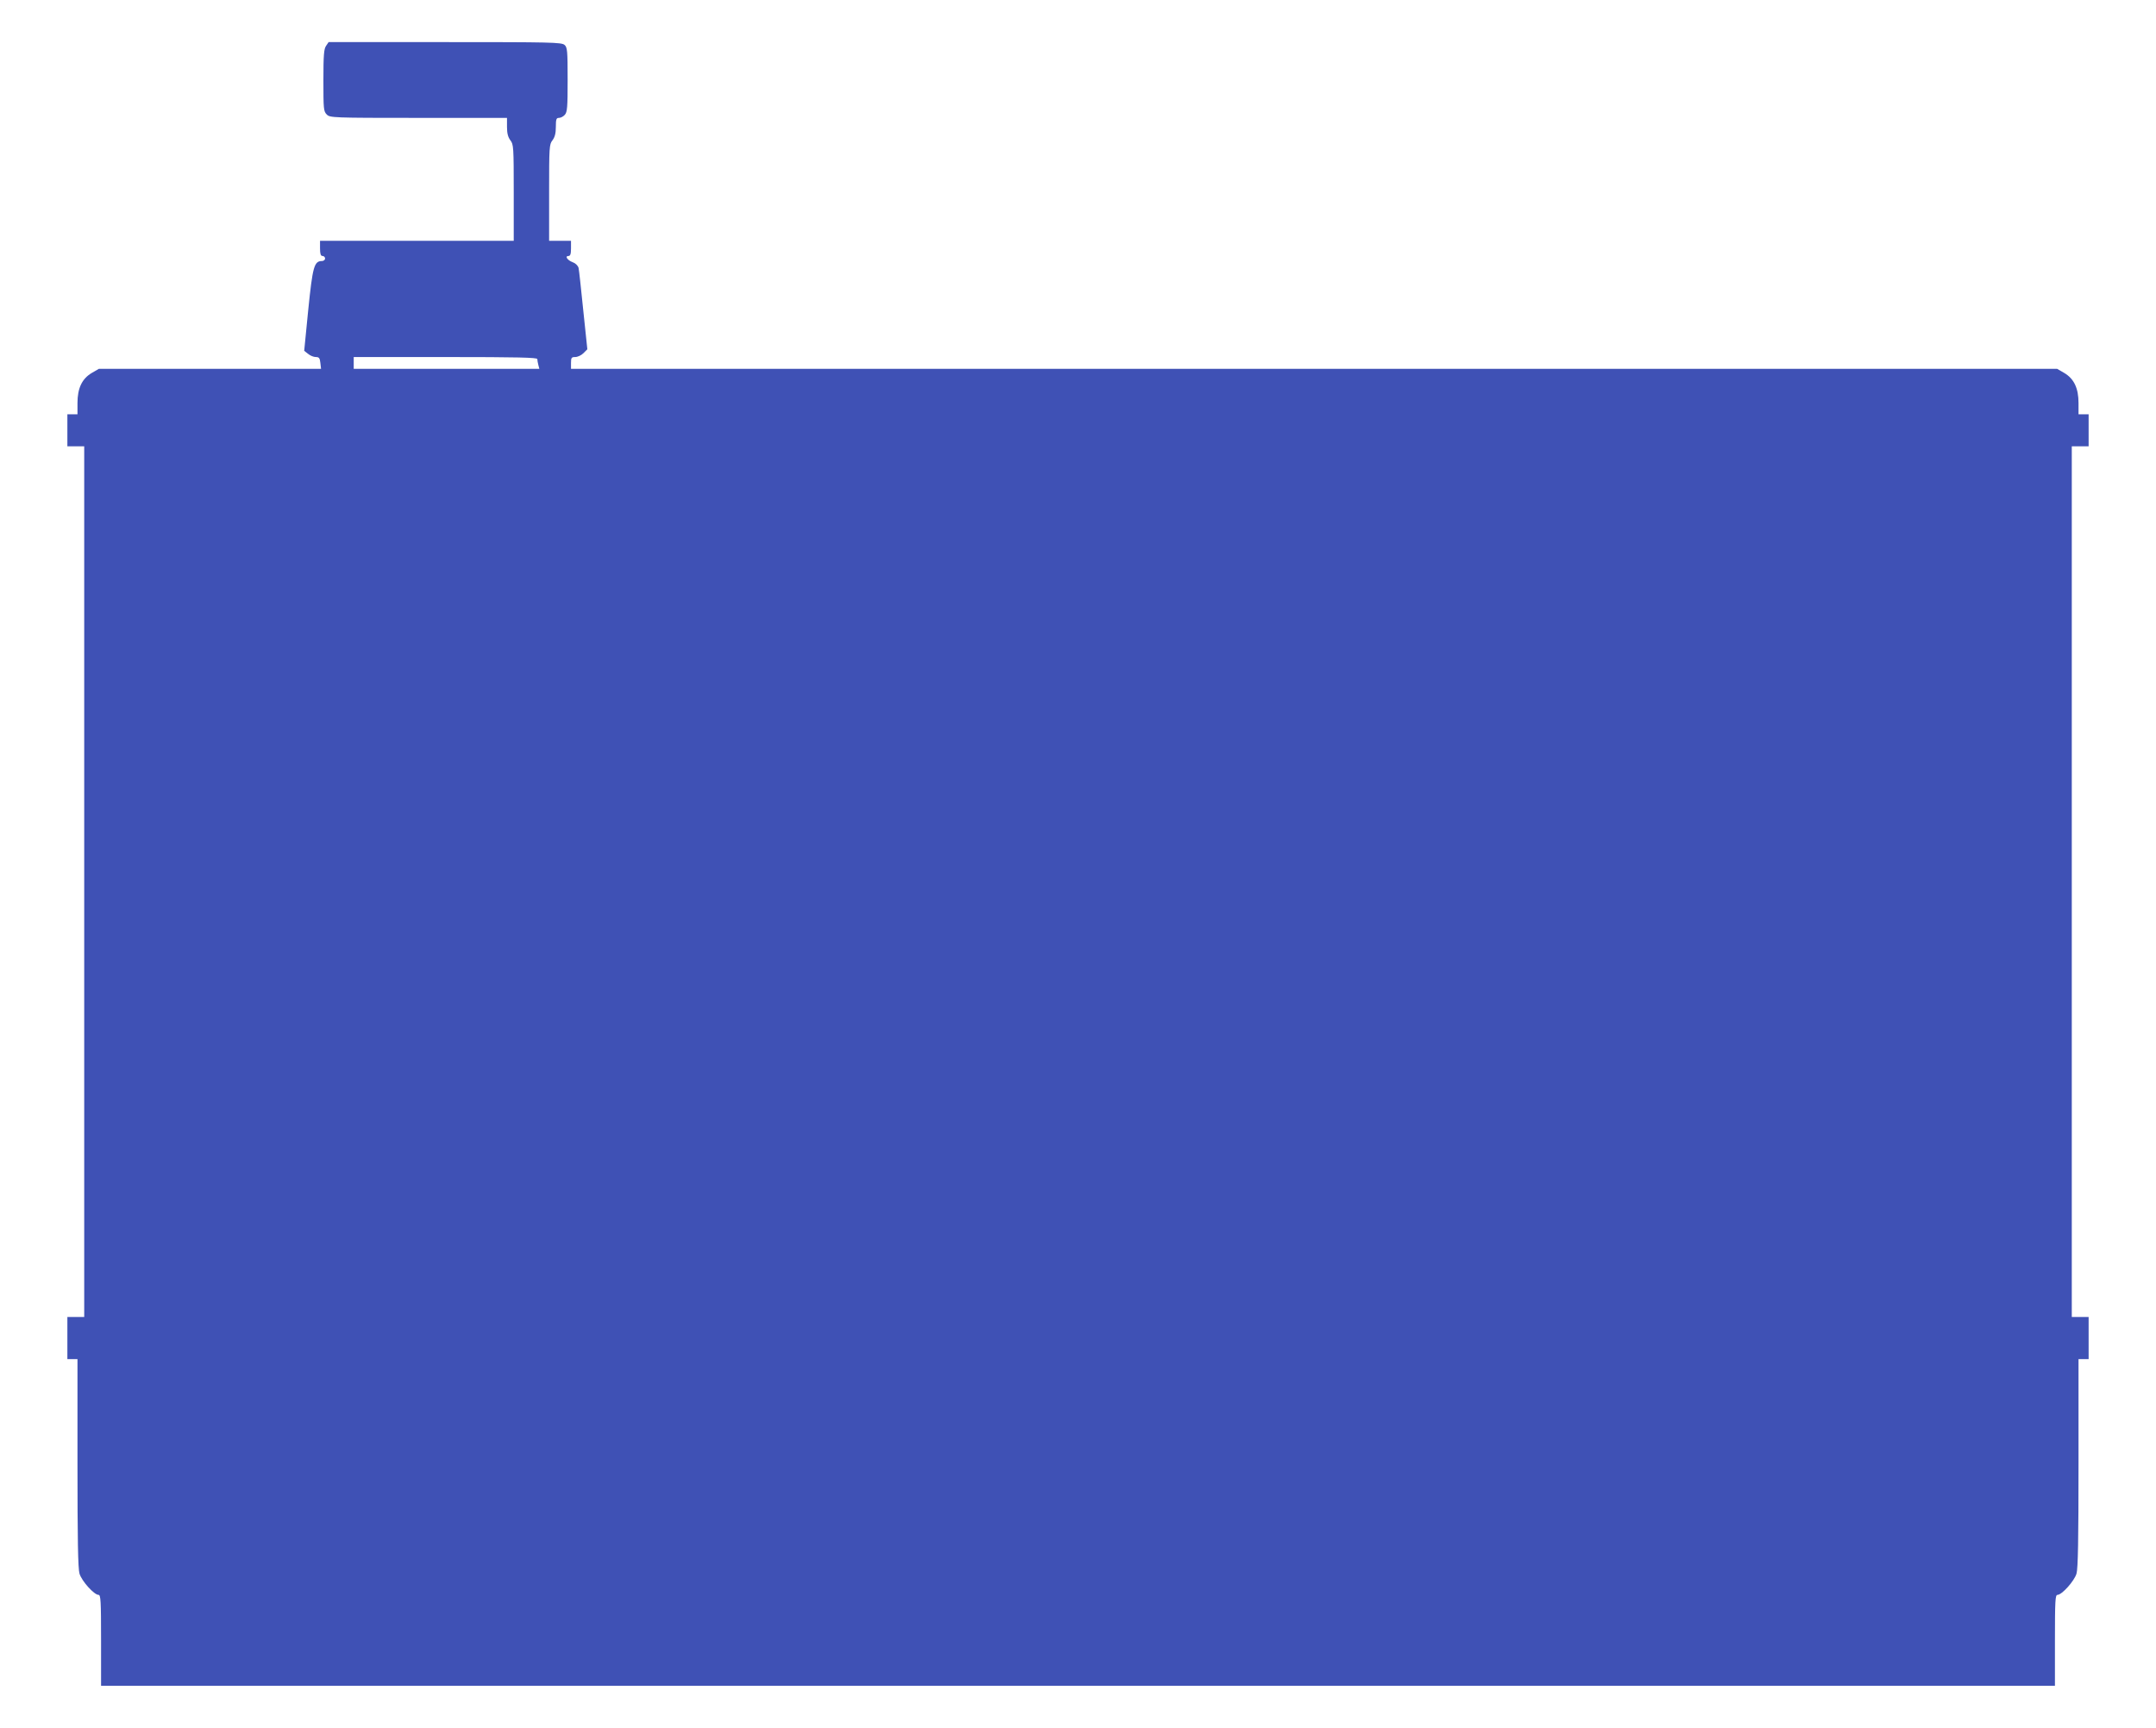<?xml version="1.0" standalone="no"?>
<!DOCTYPE svg PUBLIC "-//W3C//DTD SVG 20010904//EN"
 "http://www.w3.org/TR/2001/REC-SVG-20010904/DTD/svg10.dtd">
<svg version="1.0" xmlns="http://www.w3.org/2000/svg"
 width="1280pt" height="1026pt" viewBox="0 0 1280 1026"
 preserveAspectRatio="xMidYMid meet">
<g transform="translate(0,1026) scale(0.1,-0.1)"
fill="#3f51b5" stroke="none">
<path d="M1936 9988 c-13 -18 -16 -56 -16 -205 0 -170 1 -184 20 -203 19 -19
33 -20 545 -20 l525 0 0 -54 c0 -38 6 -60 20 -79 19 -24 20 -40 20 -311 l0
-286 -575 0 -575 0 0 -45 c0 -33 4 -45 15 -45 8 0 15 -7 15 -15 0 -8 -9 -15
-19 -15 -46 0 -55 -34 -81 -290 l-24 -243 23 -18 c13 -11 33 -19 46 -19 19 0
24 -6 27 -35 l4 -35 -660 0 -659 0 -43 -25 c-57 -34 -84 -90 -84 -178 l0 -67
-30 0 -30 0 0 -95 0 -95 50 0 50 0 0 -2585 0 -2585 -50 0 -50 0 0 -125 0 -125
30 0 30 0 0 -616 c0 -459 3 -627 12 -658 13 -44 87 -126 113 -126 13 0 15 -35
15 -270 l0 -270 5800 0 5800 0 0 270 c0 235 2 270 15 270 26 0 100 82 113 126
9 31 12 199 12 658 l0 616 30 0 30 0 0 125 0 125 -50 0 -50 0 0 2585 0 2585
50 0 50 0 0 95 0 95 -30 0 -30 0 0 67 c0 88 -27 144 -84 178 l-43 25 -4411 0
-4412 0 0 35 c0 31 3 35 25 35 14 0 36 10 49 23 l23 23 -24 229 c-13 127 -25
241 -28 254 -4 14 -18 28 -35 34 -32 12 -48 37 -25 37 11 0 15 12 15 45 l0 45
-65 0 -65 0 0 286 c0 271 1 287 20 311 14 19 20 41 20 79 0 46 3 54 18 54 11
0 26 8 35 18 15 16 17 46 17 209 0 171 -2 192 -18 206 -17 16 -81 17 -710 17
l-691 0 -15 -22z m1254 -1860 c0 -7 3 -23 6 -35 l6 -23 -551 0 -551 0 0 35 0
35 545 0 c429 0 545 -3 545 -12z"/>
</g>
</svg>
